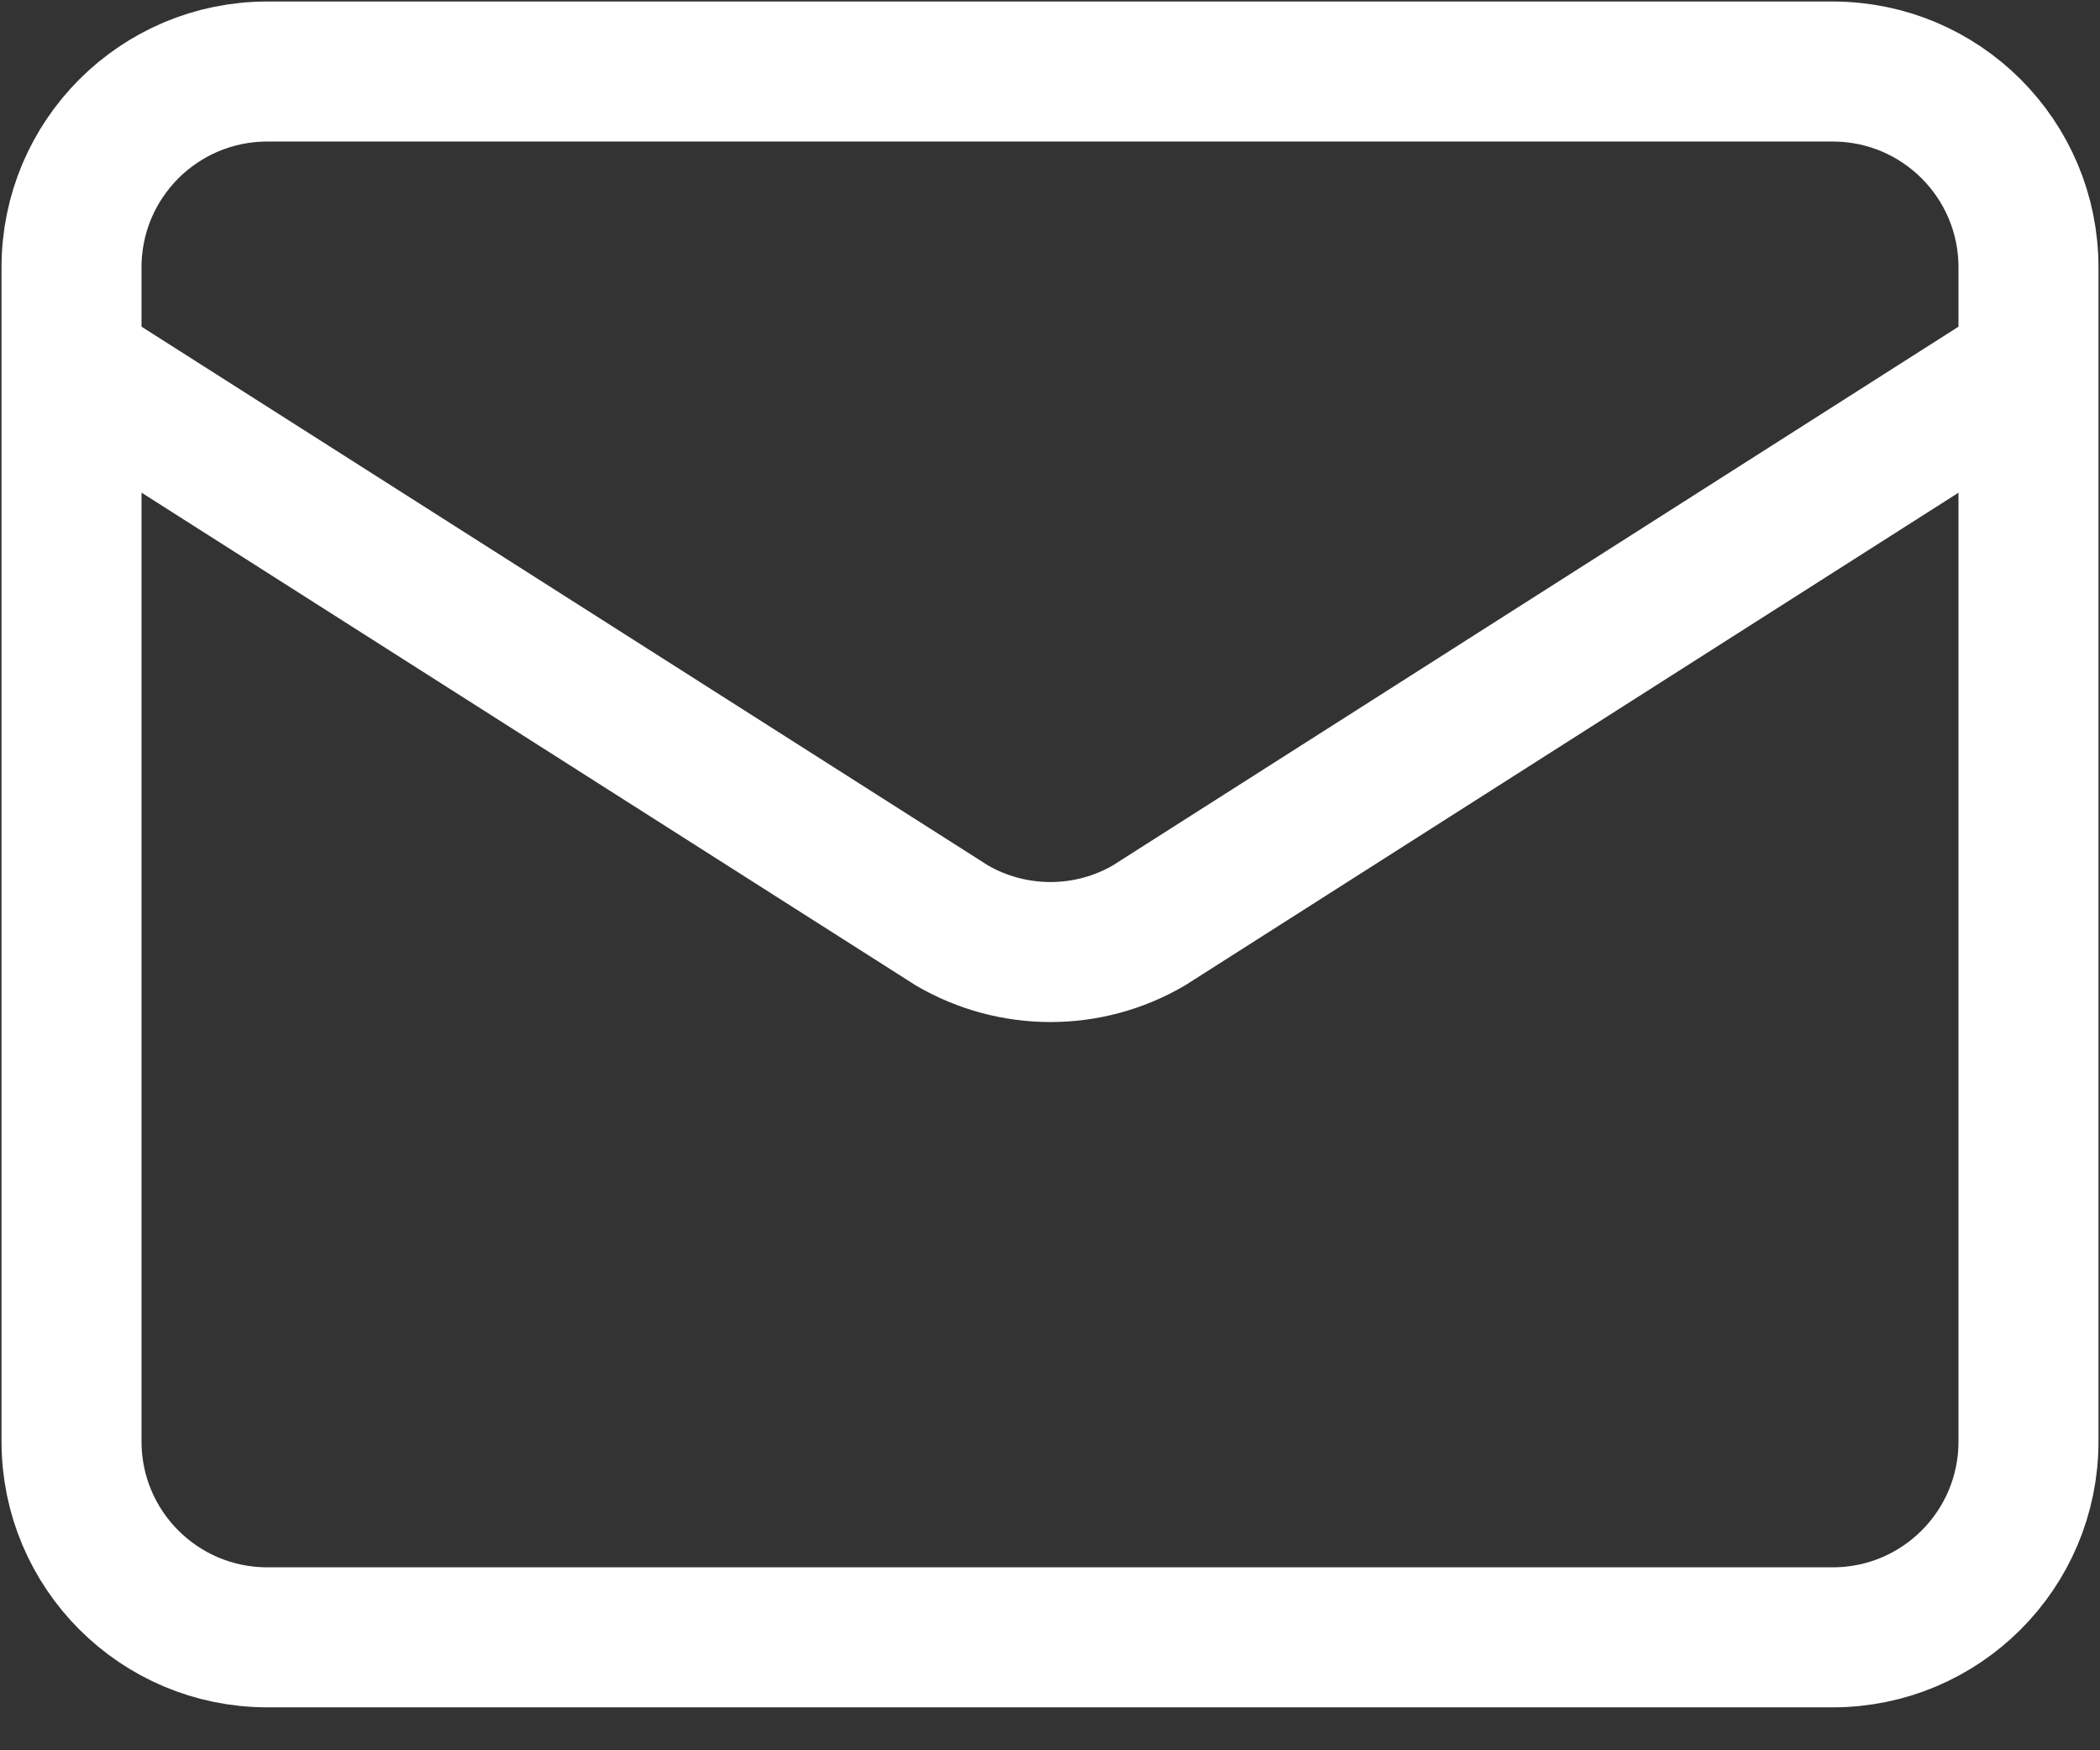 <svg width="18" height="15" viewBox="0 0 18 15" fill="none" xmlns="http://www.w3.org/2000/svg">
<rect x="0" y="0" width="18" height="15" fill="#333333" stroke="none"/>
<path d="M17.387 3.129L9.846 7.932C9.59 8.081 9.3 8.159 9.004 8.159C8.708 8.159 8.417 8.081 8.161 7.932L0.613 3.129M2.291 0.613H15.709C16.636 0.613 17.387 1.364 17.387 2.291V12.354C17.387 13.281 16.636 14.032 15.709 14.032H2.291C1.364 14.032 0.613 13.281 0.613 12.354V2.291C0.613 1.364 1.364 0.613 2.291 0.613Z" stroke="white" stroke-width="1.2" stroke-linecap="round" stroke-linejoin="round"/>
</svg>
